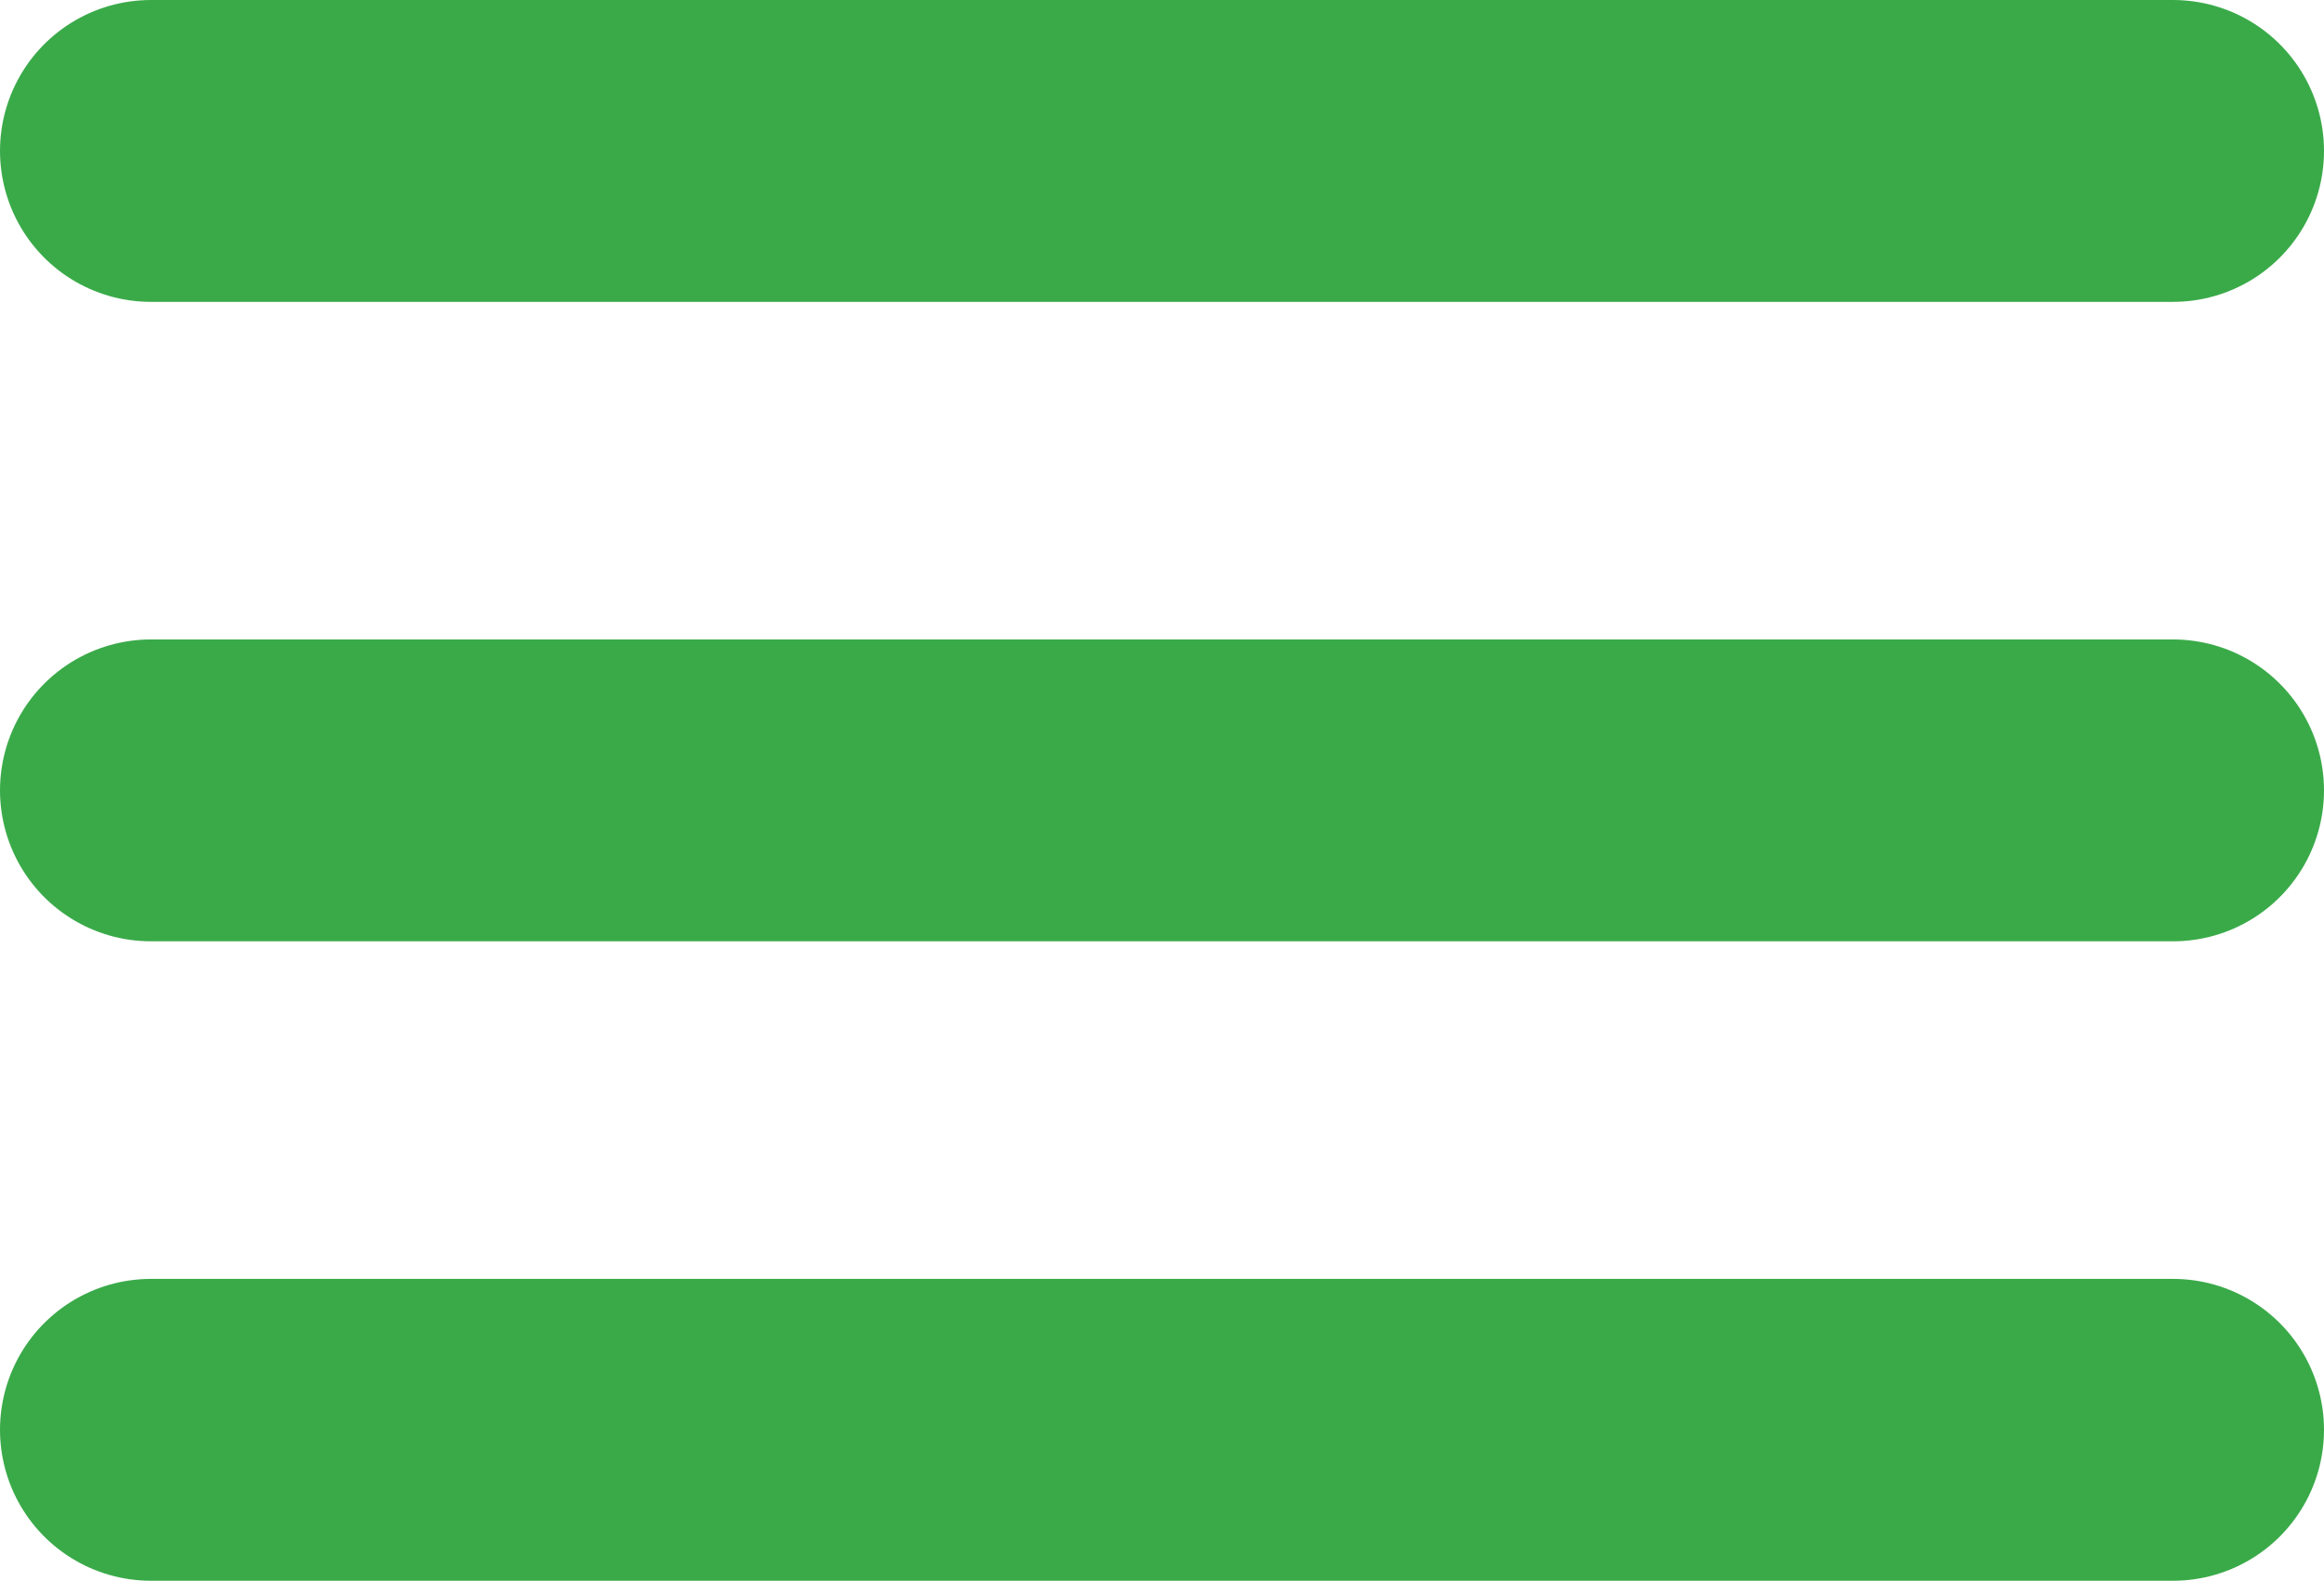 <svg xmlns="http://www.w3.org/2000/svg" width="23.093" height="15.71" viewBox="0 0 23.093 15.71"><path d="M1.5 1.5h20.093M1.5 7.855h20.093M1.5 14.21h20.093" fill="none" stroke="#3aaa49" stroke-linecap="round" stroke-linejoin="round" stroke-width="3"/></svg>